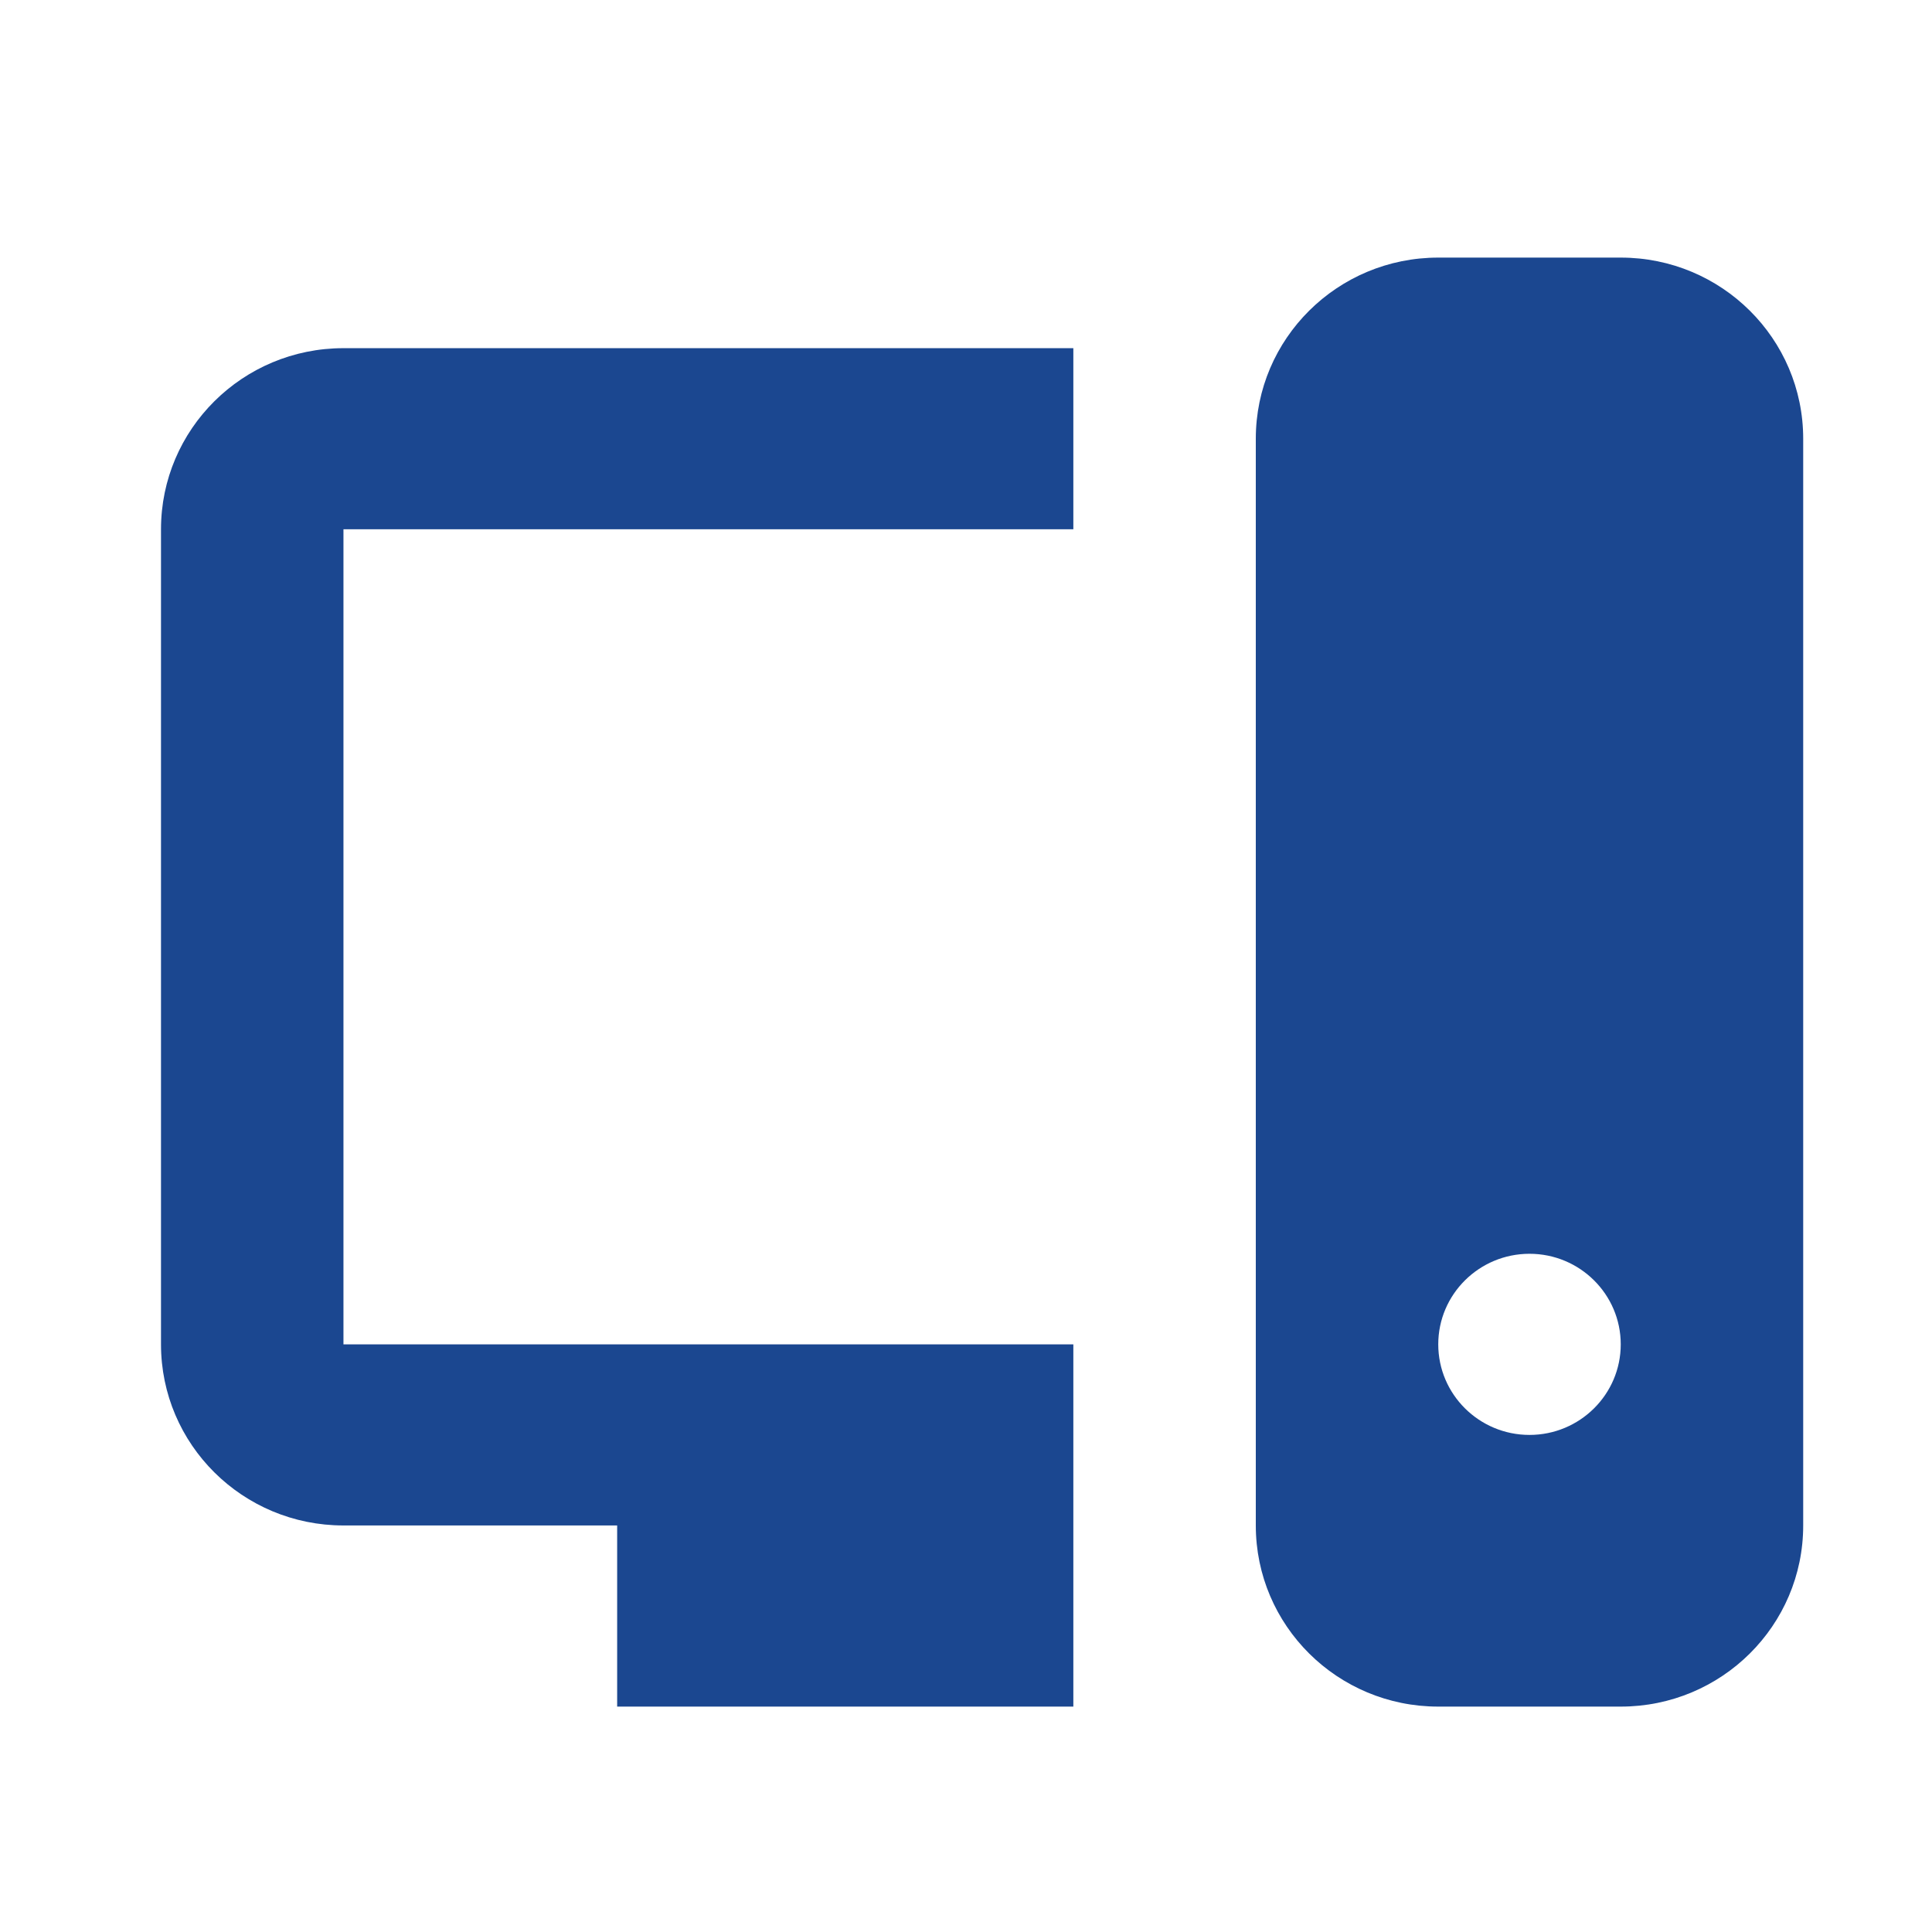 <svg width="66" height="66" viewBox="0 0 66 66" fill="none" xmlns="http://www.w3.org/2000/svg">
<path d="M49.133 8.8C45.689 8.8 42.9 11.569 42.9 14.988V52.112C42.9 55.531 45.689 58.3 49.133 58.3H55.367C58.811 58.3 61.6 55.531 61.6 52.112V14.988C61.6 11.569 58.811 8.8 55.367 8.8H49.133ZM11.733 11.894C8.289 11.894 5.5 14.663 5.5 18.081V45.925C5.5 49.344 8.289 52.112 11.733 52.112H21.083V58.3H36.667V52.112V45.925H11.733V18.081H36.667V11.894H11.733ZM52.25 42.831C53.97 42.831 55.367 44.217 55.367 45.925C55.367 47.633 53.97 49.019 52.25 49.019C50.53 49.019 49.133 47.633 49.133 45.925C49.133 44.217 50.53 42.831 52.25 42.831Z" fill="#1B4790"/>
</svg>
